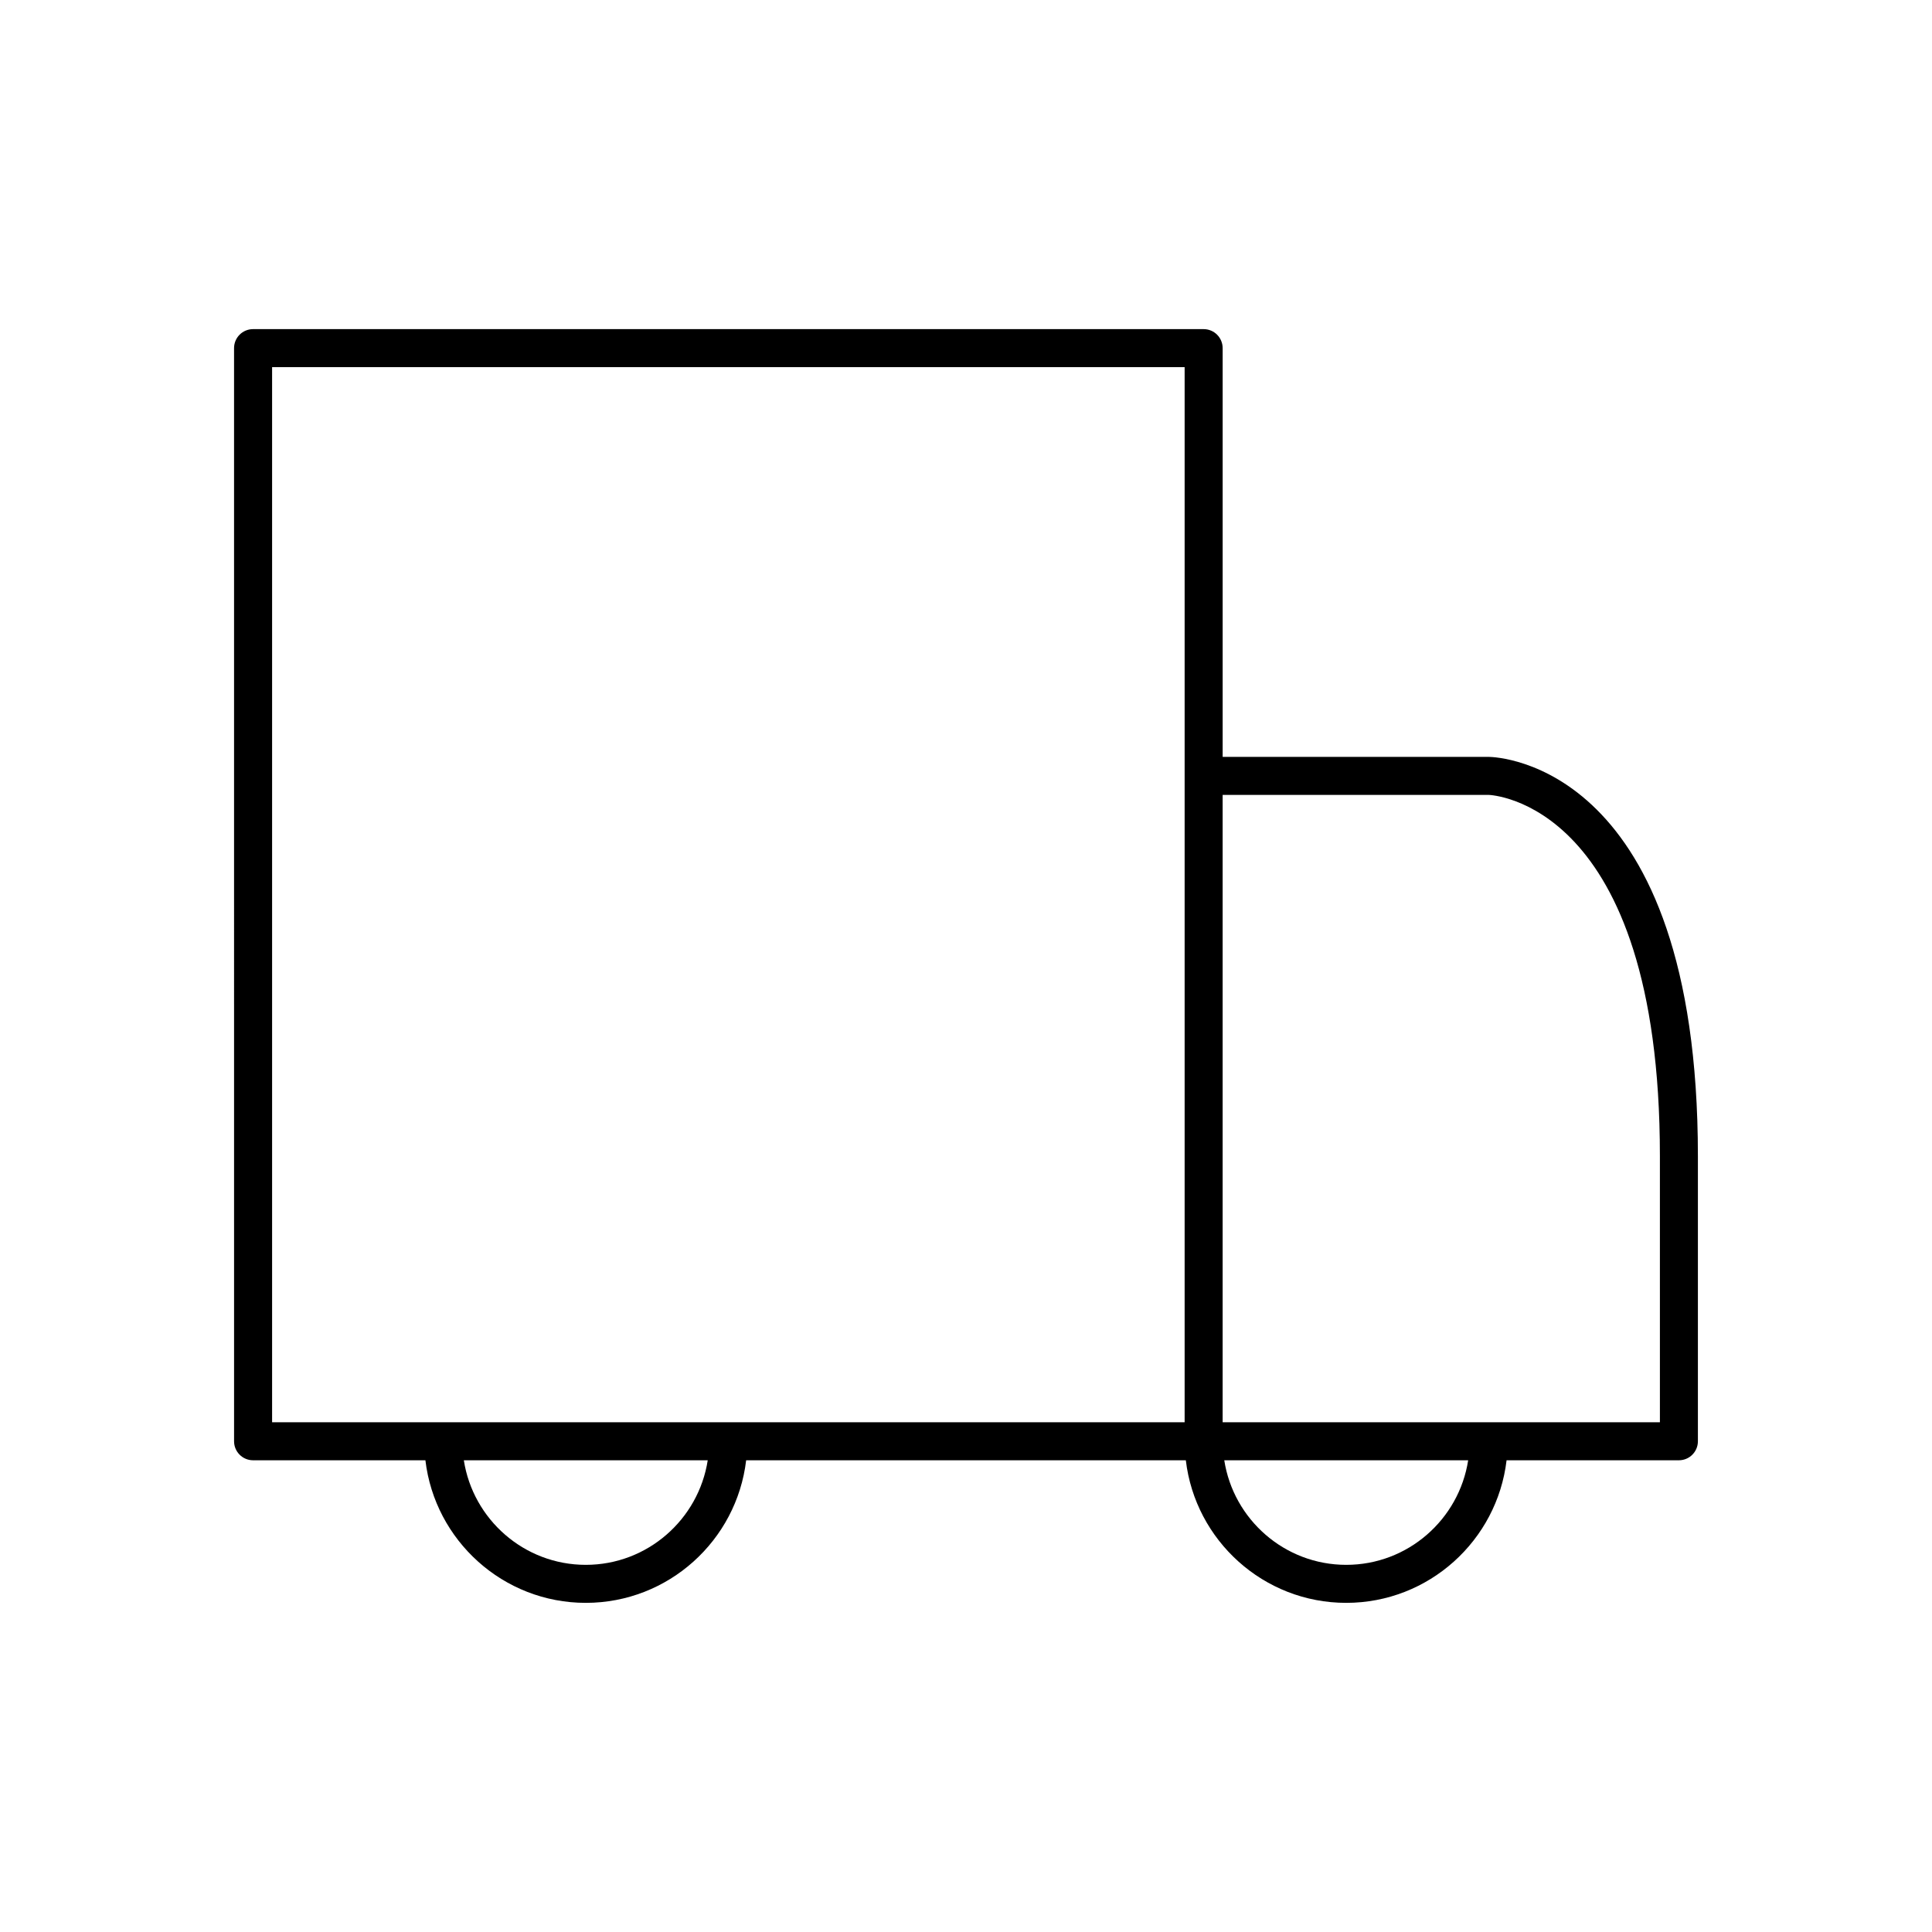 <?xml version="1.0" encoding="UTF-8"?>
<!-- Uploaded to: SVG Repo, www.svgrepo.com, Generator: SVG Repo Mixer Tools -->
<svg fill="#000000" width="800px" height="800px" version="1.1" viewBox="144 144 512 512" xmlns="http://www.w3.org/2000/svg">
 <path d="m538.55 344.58h-70.535v-108.32c0-2.785-2.254-5.039-5.039-5.039h-251.91c-2.785 0-5.039 2.254-5.039 5.039l0.004 289.69c0 2.785 2.254 5.039 5.039 5.039h45.668c2.504 21.242 20.594 37.785 42.5 37.785 21.902 0 39.996-16.543 42.5-37.785h116.52c2.504 21.242 20.594 37.785 42.5 37.785 21.902 0 39.996-16.543 42.5-37.785h45.664c2.785 0 5.039-2.254 5.039-5.039v-75.57c0-103.91-53.098-105.77-55.418-105.8zm-239.31 214.12c-16.34 0-29.883-12.043-32.32-27.711h64.637c-2.434 15.668-15.98 27.711-32.316 27.711zm158.7-37.785h-241.83v-279.62h241.83zm42.824 37.785c-16.34 0-29.883-12.043-32.32-27.711h64.637c-2.434 15.668-15.98 27.711-32.316 27.711zm83.129-37.785h-115.88v-166.26h70.469c0.453 0.004 45.41 1.652 45.41 95.723z"/>
</svg>